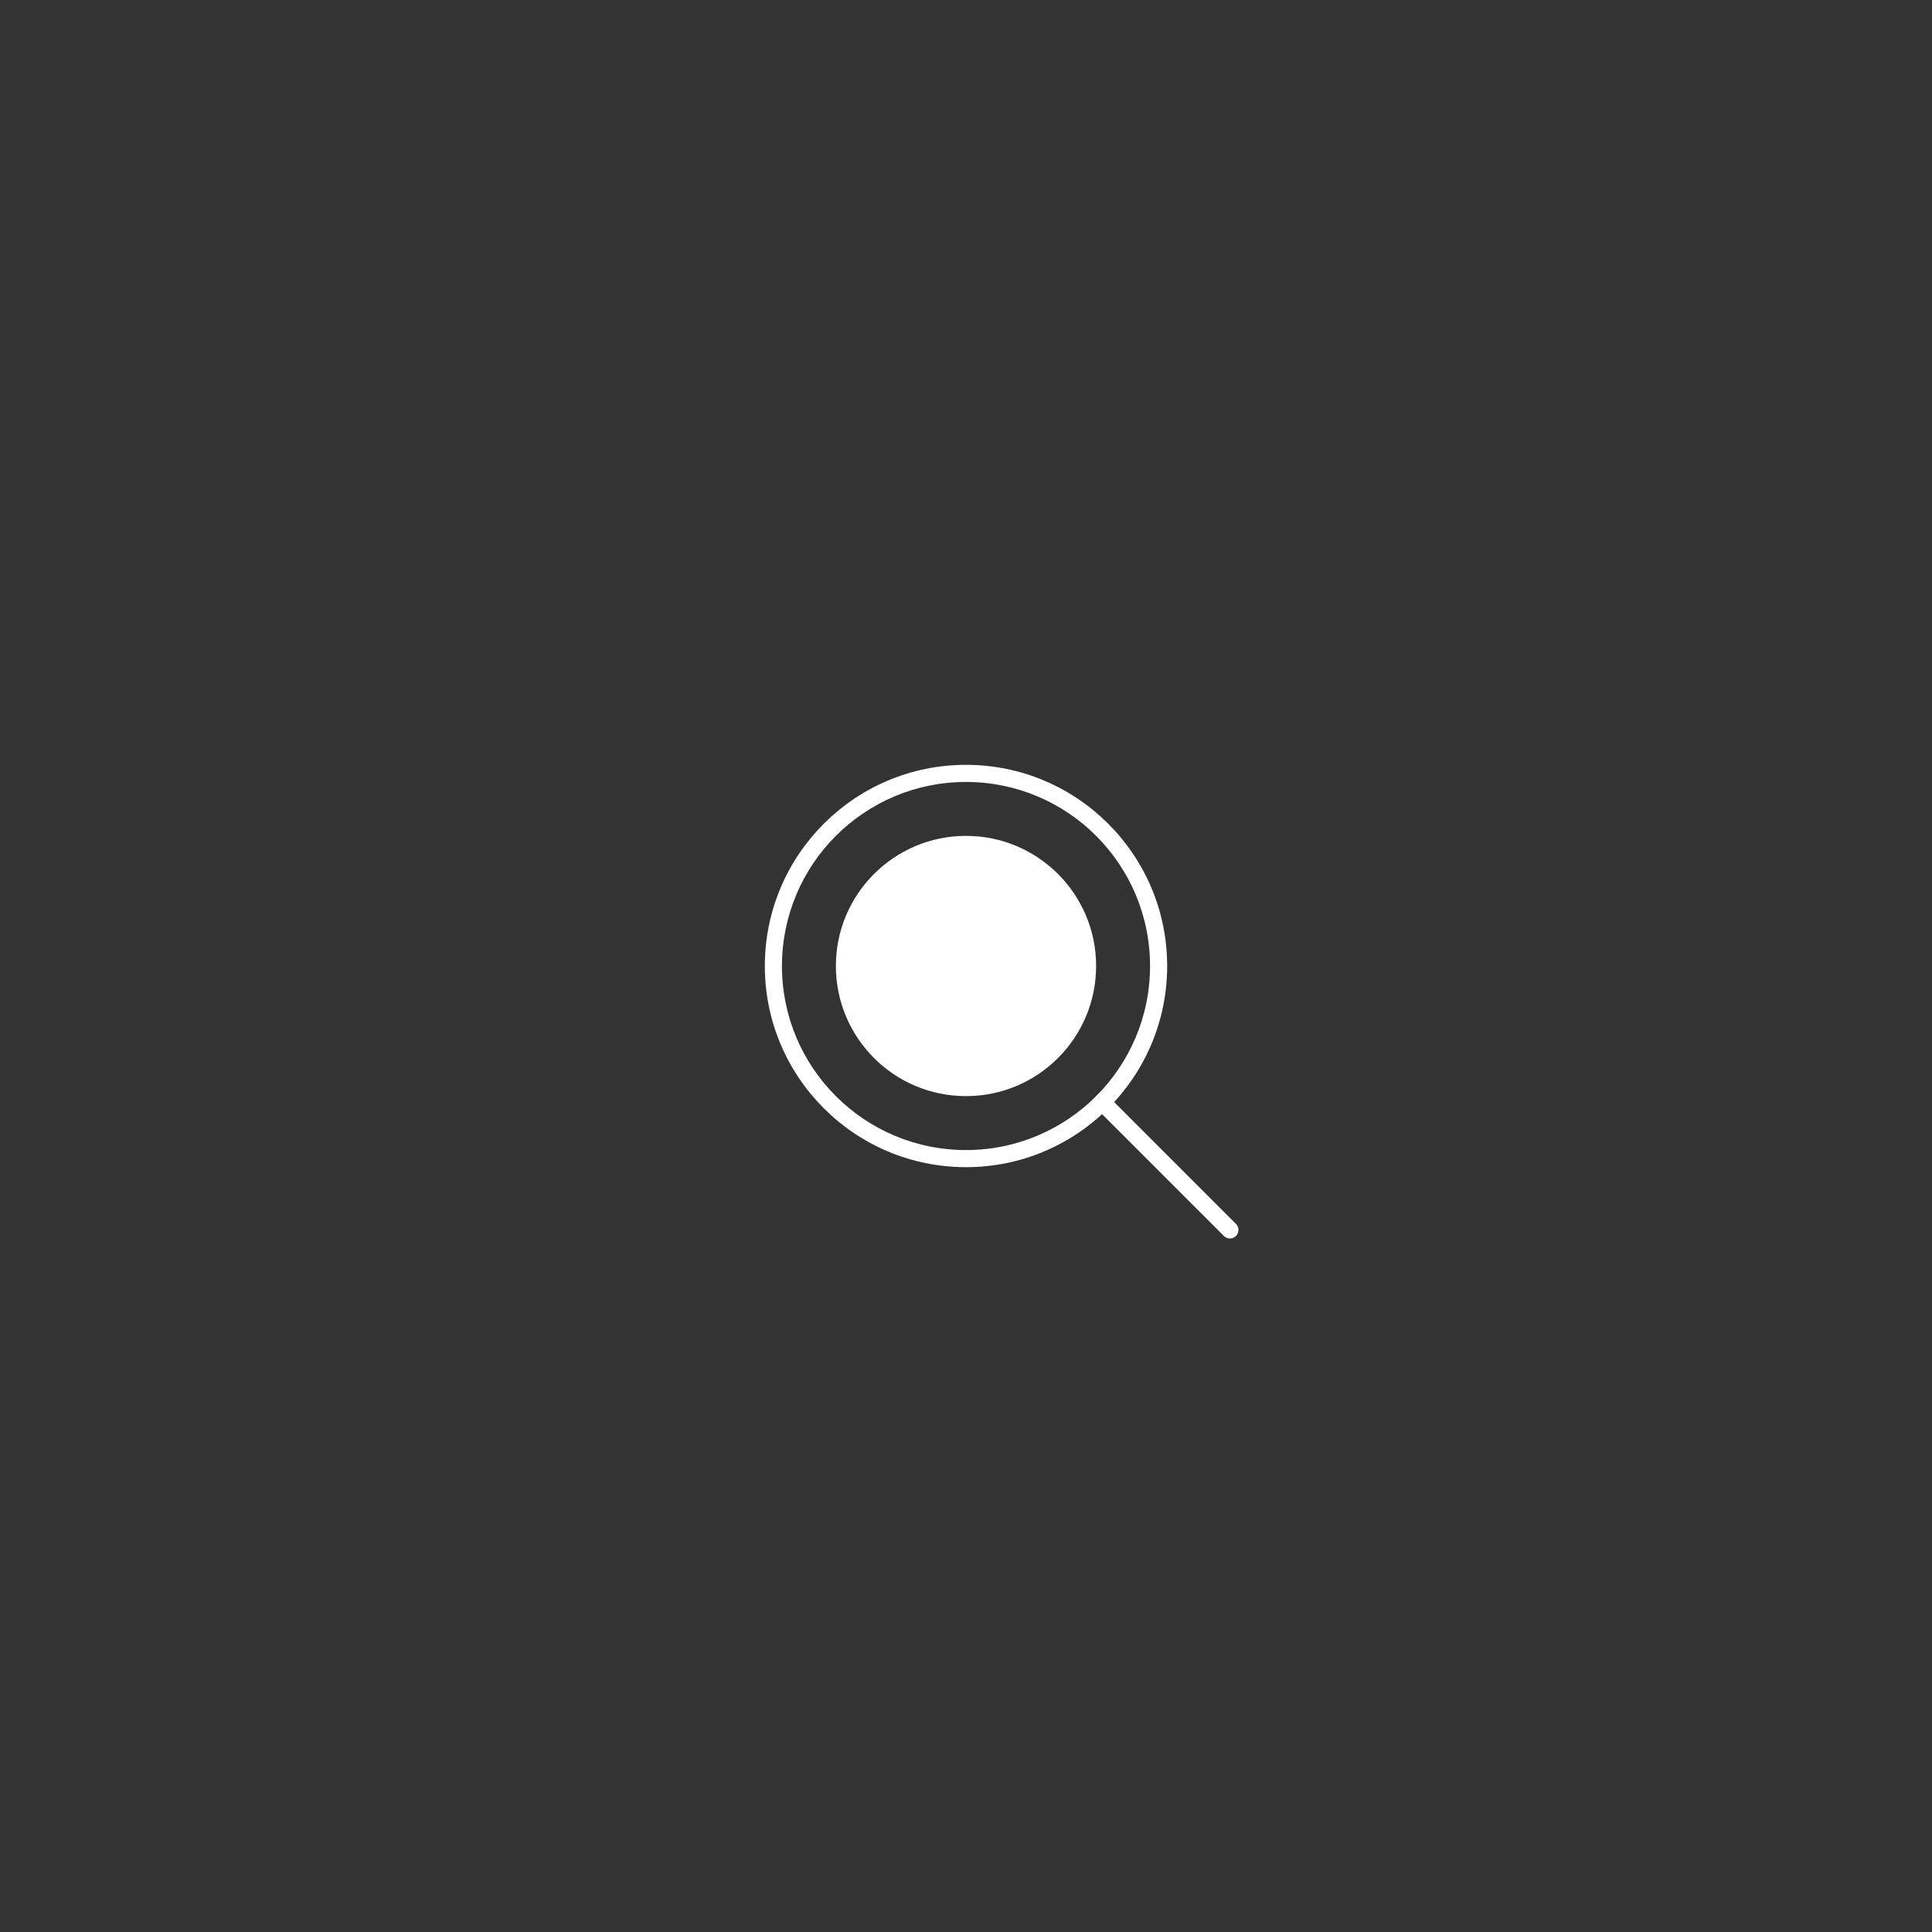 <?xml version="1.0" encoding="UTF-8"?>
<!DOCTYPE svg PUBLIC "-//W3C//DTD SVG 1.1//EN" "http://www.w3.org/Graphics/SVG/1.1/DTD/svg11.dtd">
<!-- Creator: CorelDRAW 2018 (64-Bit Evaluation Version) -->
<svg xmlns="http://www.w3.org/2000/svg" xml:space="preserve" width="7.874in" height="7.874in" version="1.1" style="shape-rendering:geometricPrecision; text-rendering:geometricPrecision; image-rendering:optimizeQuality; fill-rule:evenodd; clip-rule:evenodd"
viewBox="0 0 7874.02 7874.02"
 xmlns:xlink="http://www.w3.org/1999/xlink">
 <rect x="0" y="0" width="7874.02" height="7874.02" fill="#333333" stroke="none"/>
 <defs>
  <style type="text/css">
   <![CDATA[
    .fil1 {fill:white}
    .fil0 {fill:white;fill-rule:nonzero}
   ]]>
  </style>
 </defs>
 <g id="Layer_x0020_1">
  <path class="fil0" d="M3937.01 3186.93c-207.14,0 -394.68,83.96 -530.41,219.68 -135.72,135.72 -219.68,323.27 -219.68,530.41 0,207.14 83.96,394.68 219.68,530.41 135.72,135.72 323.27,219.68 530.41,219.68 207.14,0 394.68,-83.95 530.41,-219.68 135.72,-135.72 219.68,-323.27 219.68,-530.41 0,-207.14 -83.95,-394.68 -219.68,-530.41 -135.72,-135.72 -323.27,-219.68 -530.41,-219.68zm-579.72 170.36c148.37,-148.37 353.35,-240.14 579.72,-240.14 226.38,0 431.35,91.78 579.72,240.14 148.37,148.37 240.14,353.35 240.14,579.72 0,226.38 -91.77,431.35 -240.14,579.72 -148.37,148.37 -353.34,240.14 -579.72,240.14 -226.37,0 -431.35,-91.77 -579.72,-240.14 -148.37,-148.37 -240.14,-353.34 -240.14,-579.72 0,-226.37 91.78,-431.35 240.14,-579.72z"/>
  <path class="fil0" d="M4467.4 4516.73c-13.61,-13.61 -13.61,-35.71 0,-49.31 13.61,-13.61 35.7,-13.61 49.31,0l520.65 520.65c13.61,13.61 13.61,35.71 0,49.31 -13.61,13.61 -35.71,13.61 -49.31,0l-520.65 -520.65z"/>
  <path class="fil1" d="M3937.01 3406.7c-292.88,0 -530.31,237.43 -530.31,530.31 0,292.88 237.43,530.31 530.31,530.31 292.88,0 530.31,-237.43 530.31,-530.31 0,-292.88 -237.43,-530.31 -530.31,-530.31z"/>
 </g>
</svg>

